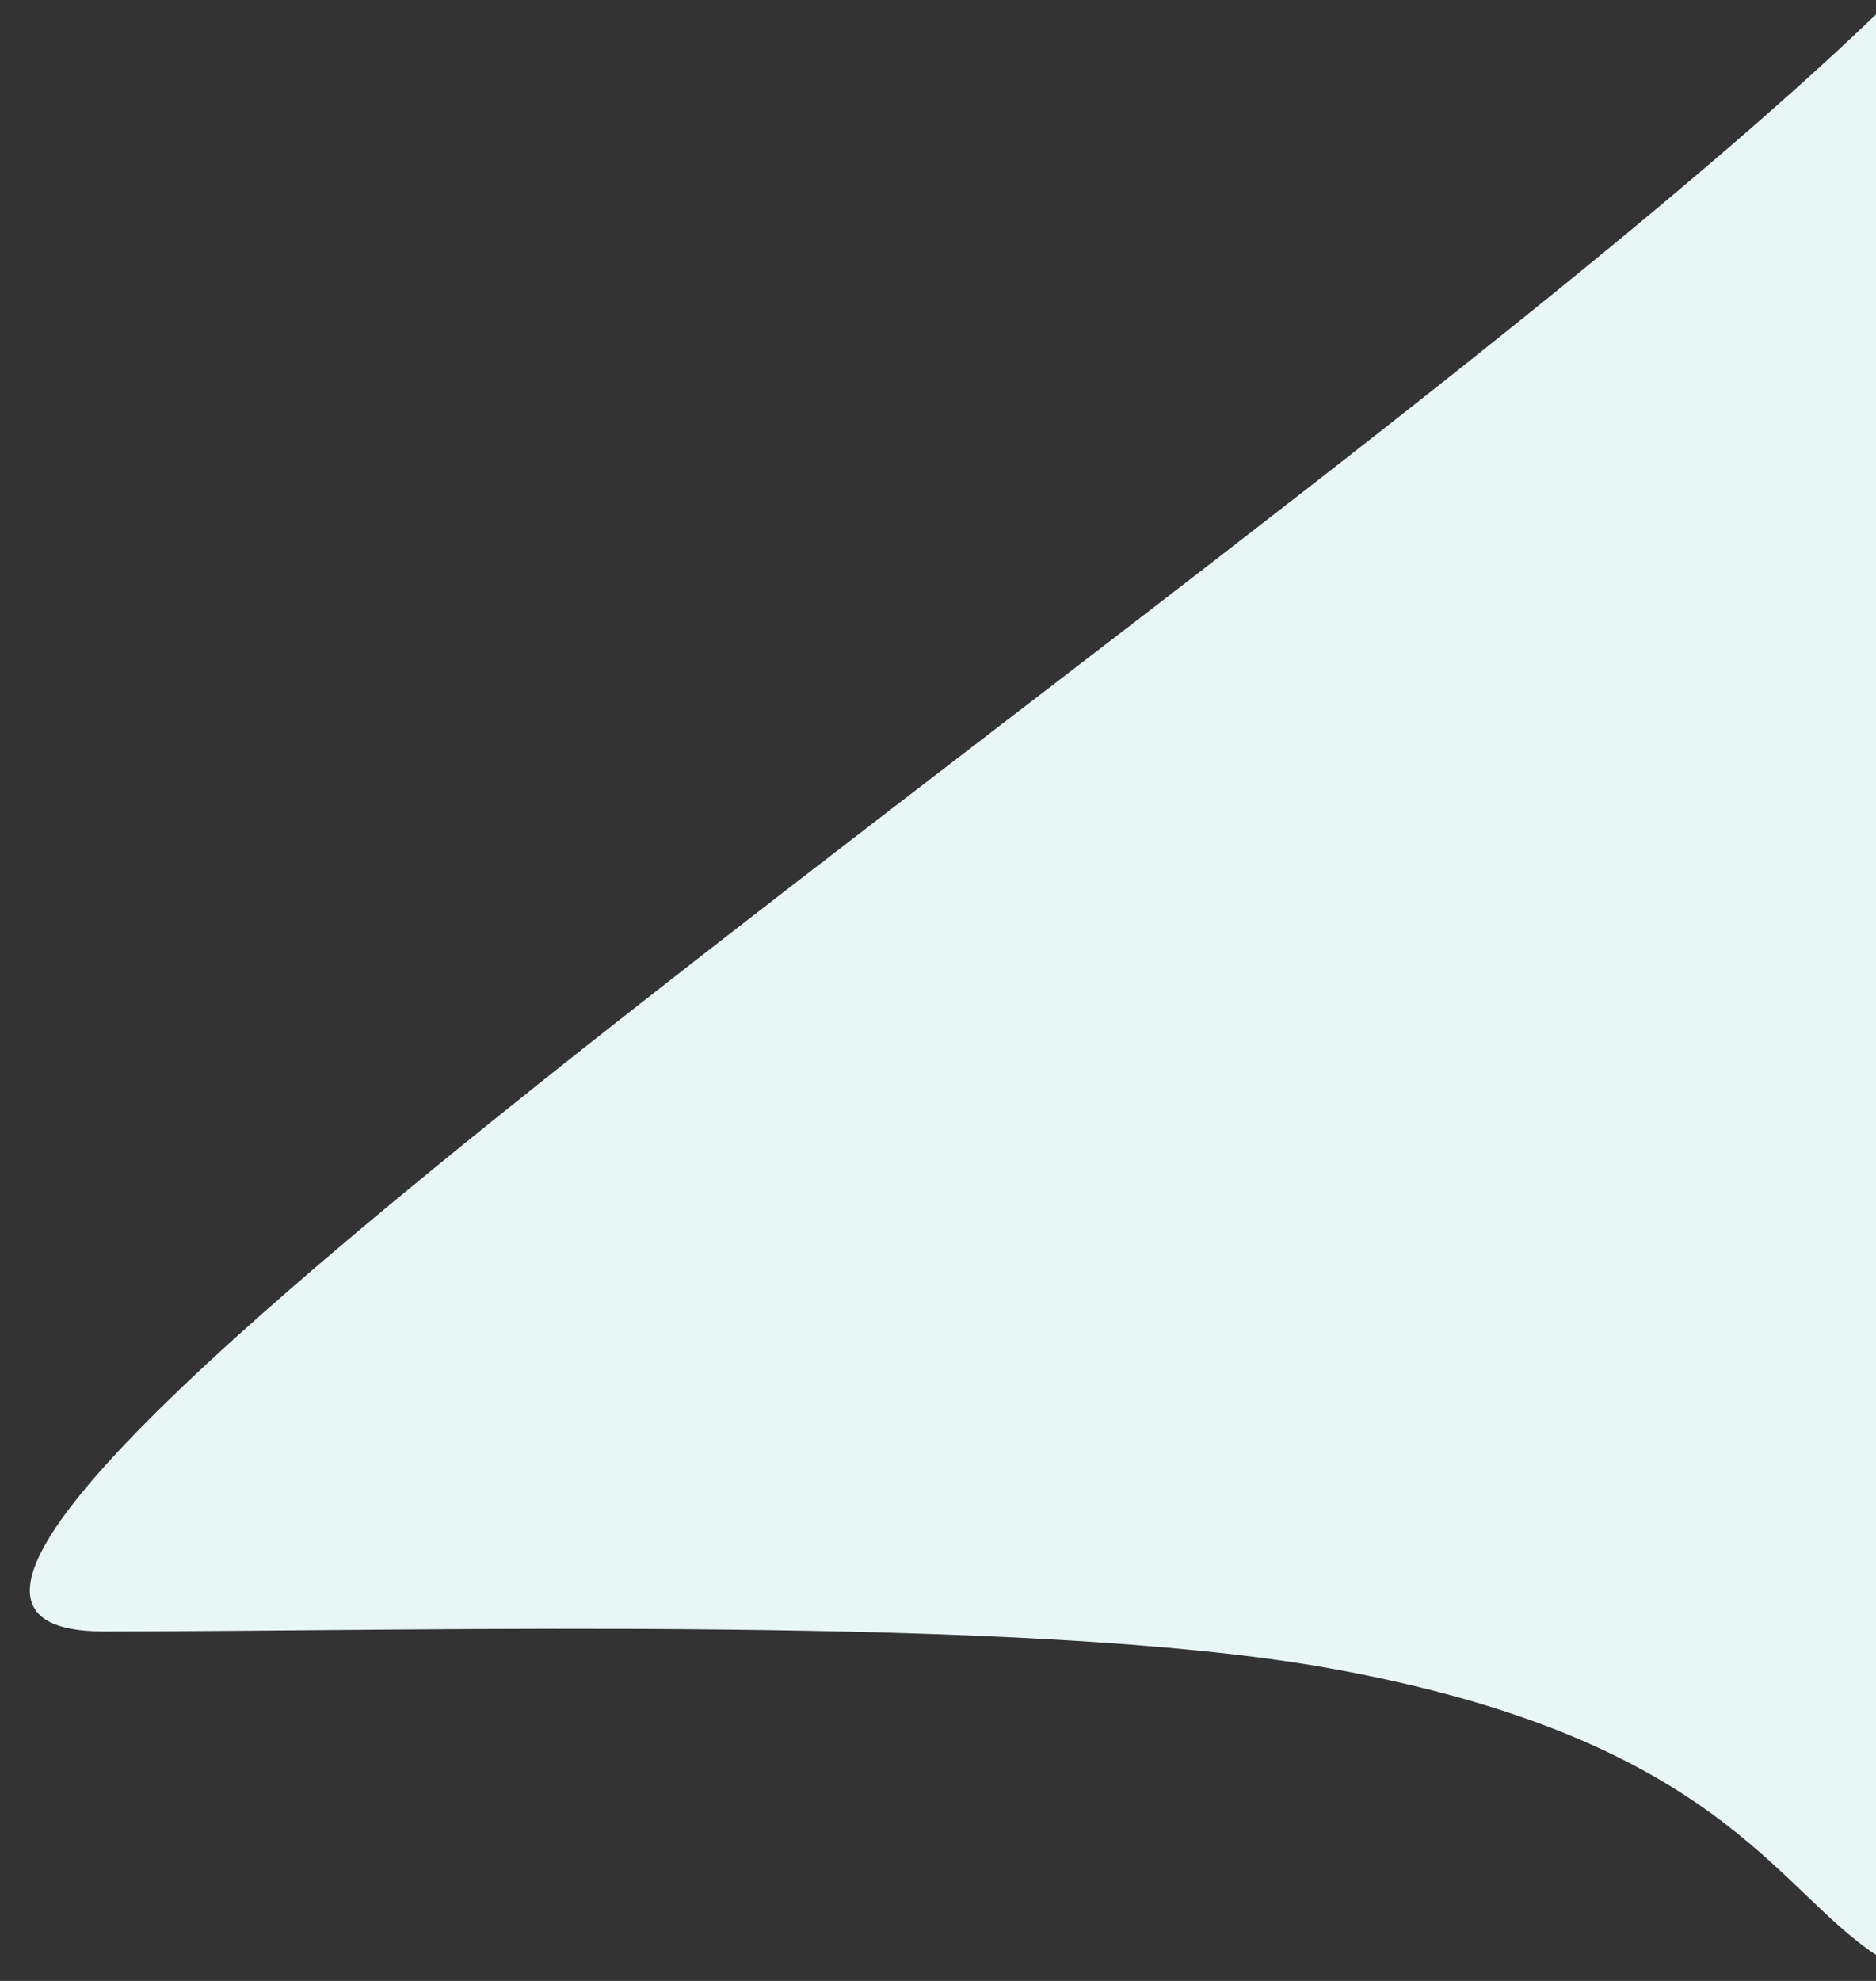 <svg xmlns="http://www.w3.org/2000/svg" width="36" height="38" viewBox="0 0 36 38" fill="none"><rect x="0" y="0" width="36" height="38" fill="#333333" stroke="none"/><path d="M36 37.5V0.276C25.461 10.428 -6.523 31.296 2 31.296C8.113 31.296 19.715 30.964 25.5 32C32.962 33.337 34.064 36.229 36 37.5Z" fill="#E8F7F6"></path></svg>